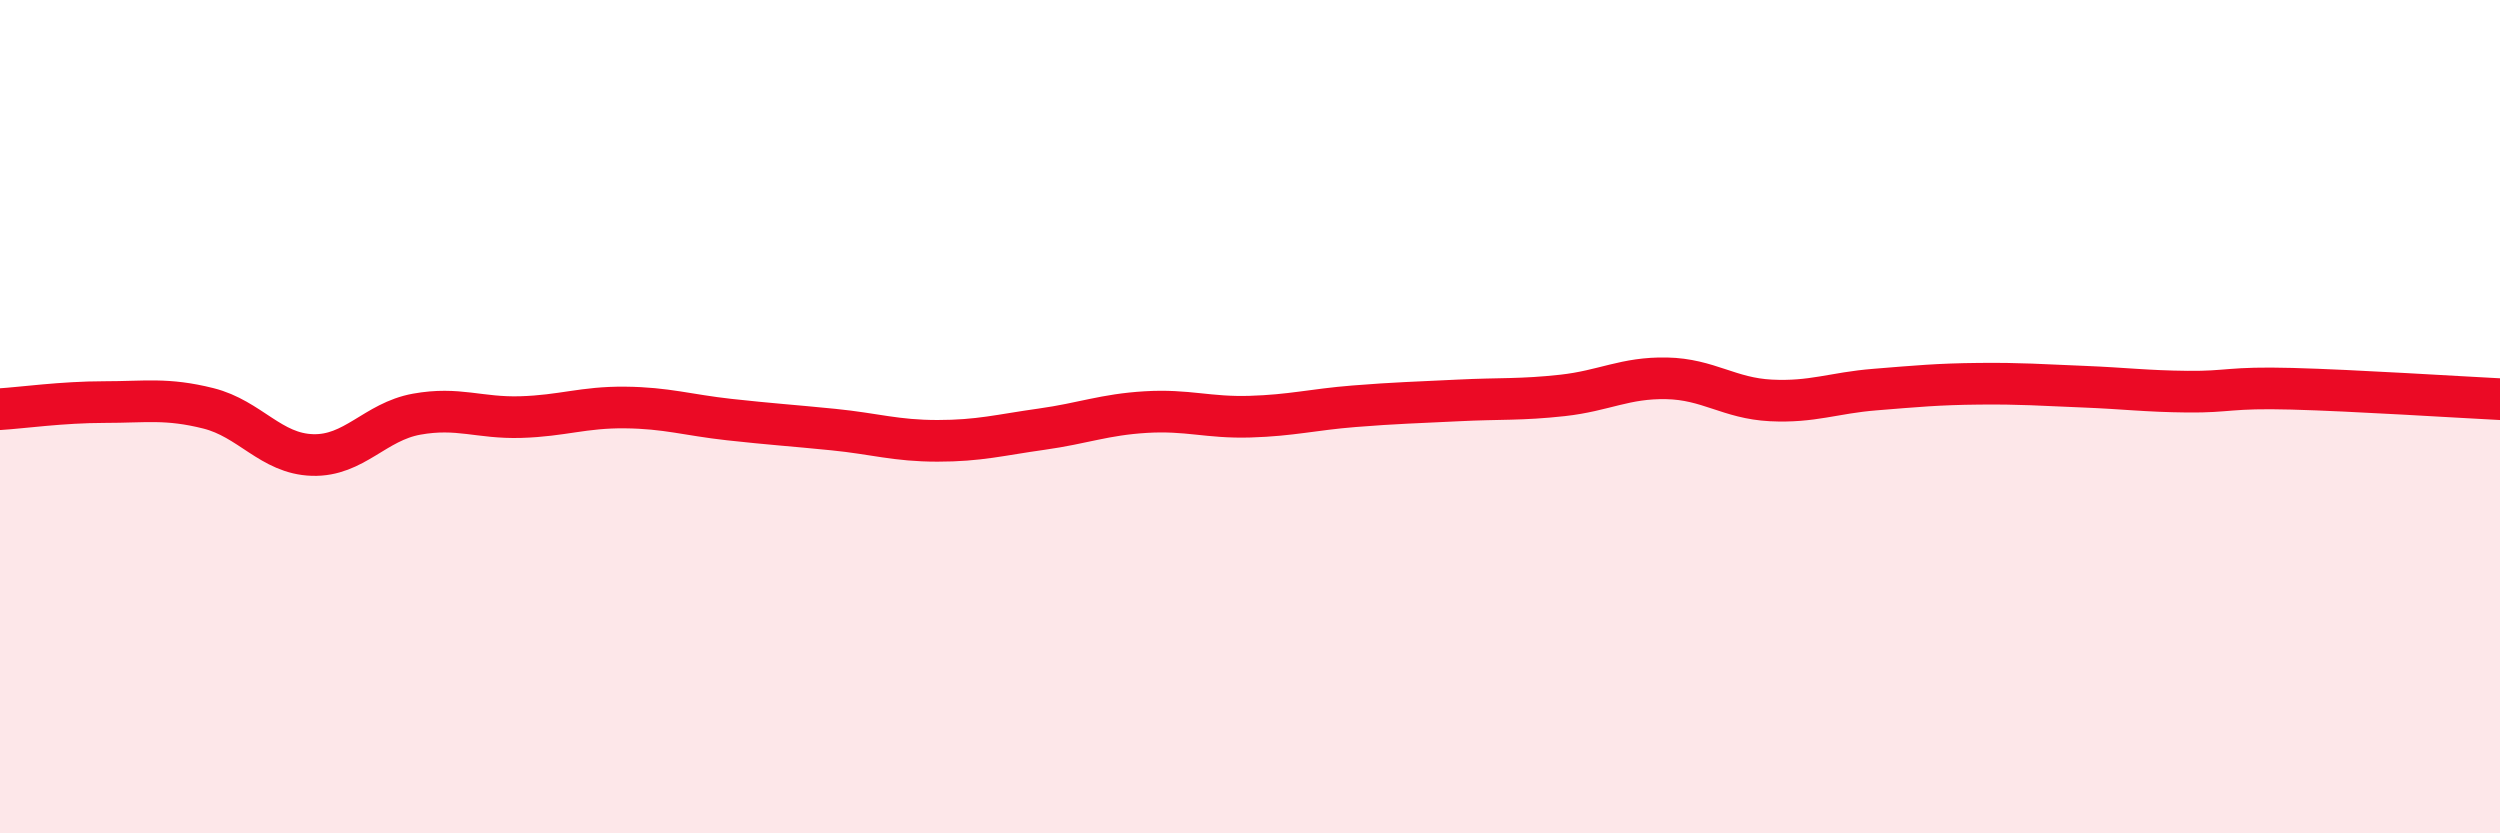 
    <svg width="60" height="20" viewBox="0 0 60 20" xmlns="http://www.w3.org/2000/svg">
      <path
        d="M 0,9.82 C 0.5,9.79 1.5,9.65 2.5,9.65 C 3.5,9.65 4,9.55 5,9.8 C 6,10.05 6.5,10.89 7.5,10.92 C 8.5,10.95 9,10.12 10,9.94 C 11,9.76 11.5,10.04 12.5,10.01 C 13.5,9.98 14,9.77 15,9.78 C 16,9.79 16.5,9.96 17.5,10.07 C 18.5,10.18 19,10.21 20,10.31 C 21,10.41 21.5,10.58 22.5,10.58 C 23.5,10.58 24,10.44 25,10.3 C 26,10.16 26.5,9.95 27.5,9.89 C 28.5,9.83 29,10.03 30,10 C 31,9.97 31.5,9.83 32.5,9.75 C 33.5,9.67 34,9.66 35,9.61 C 36,9.56 36.5,9.6 37.5,9.49 C 38.5,9.38 39,9.06 40,9.08 C 41,9.1 41.5,9.56 42.5,9.61 C 43.5,9.66 44,9.43 45,9.35 C 46,9.27 46.5,9.22 47.5,9.21 C 48.5,9.2 49,9.24 50,9.28 C 51,9.32 51.5,9.39 52.5,9.4 C 53.5,9.41 53.5,9.29 55,9.33 C 56.5,9.37 59,9.53 60,9.58L60 20L0 20Z"
        fill="#EB0A25"
        opacity="0.1"
        stroke-linecap="round"
        stroke-linejoin="round"
      />
      <path
        d="M 0,9.82 C 0.5,9.79 1.5,9.65 2.5,9.65 C 3.5,9.65 4,9.55 5,9.8 C 6,10.05 6.5,10.89 7.5,10.92 C 8.5,10.95 9,10.12 10,9.94 C 11,9.76 11.5,10.04 12.5,10.01 C 13.5,9.98 14,9.77 15,9.78 C 16,9.79 16.5,9.96 17.5,10.07 C 18.5,10.18 19,10.21 20,10.31 C 21,10.41 21.5,10.58 22.5,10.58 C 23.5,10.58 24,10.44 25,10.3 C 26,10.16 26.5,9.95 27.5,9.89 C 28.5,9.83 29,10.03 30,10 C 31,9.97 31.5,9.83 32.5,9.75 C 33.5,9.67 34,9.66 35,9.61 C 36,9.56 36.5,9.6 37.5,9.49 C 38.5,9.38 39,9.06 40,9.08 C 41,9.1 41.5,9.56 42.5,9.61 C 43.5,9.66 44,9.43 45,9.35 C 46,9.27 46.5,9.22 47.5,9.21 C 48.5,9.2 49,9.24 50,9.28 C 51,9.32 51.5,9.39 52.5,9.4 C 53.5,9.41 53.5,9.29 55,9.33 C 56.5,9.37 59,9.53 60,9.58"
        stroke="#EB0A25"
        stroke-width="1"
        fill="none"
        stroke-linecap="round"
        stroke-linejoin="round"
      />
    </svg>
  